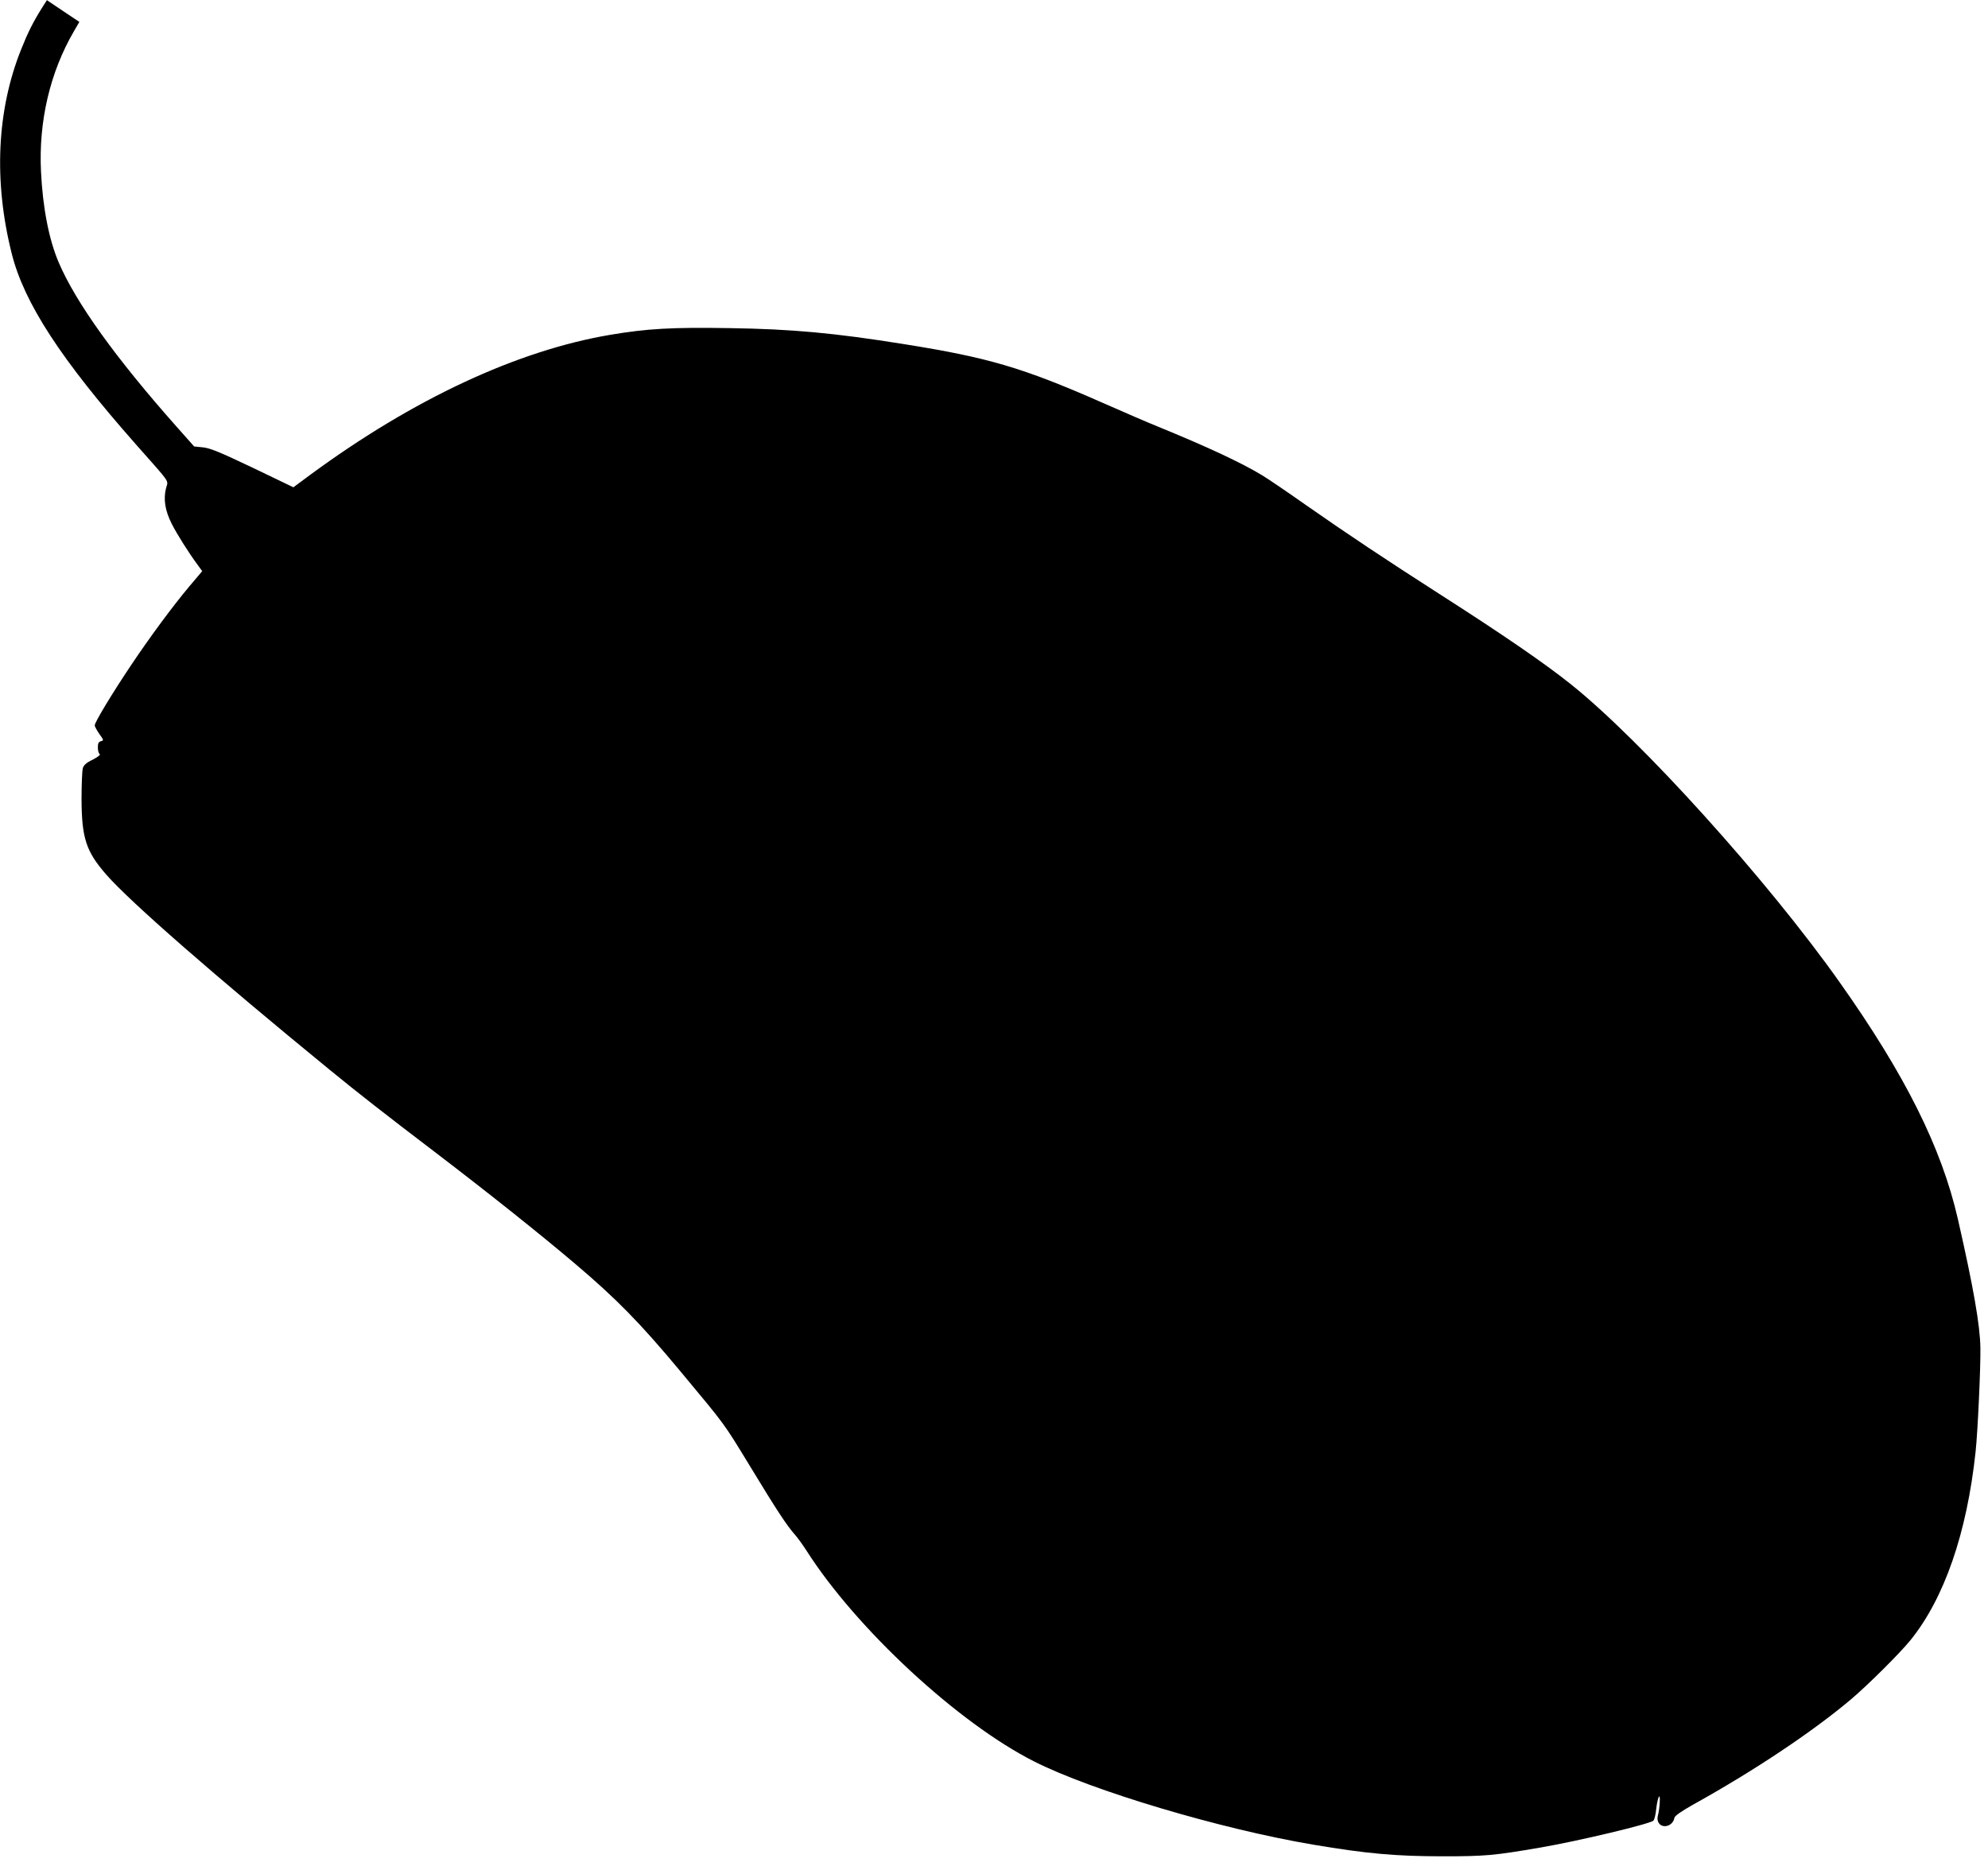 <?xml version="1.0" standalone="no"?>
<!DOCTYPE svg PUBLIC "-//W3C//DTD SVG 20010904//EN"
 "http://www.w3.org/TR/2001/REC-SVG-20010904/DTD/svg10.dtd">
<svg version="1.0" xmlns="http://www.w3.org/2000/svg"
 width="1280pt" height="1204pt" viewBox="0 0 1280 1204"
 preserveAspectRatio="xMidYMid meet">
<g transform="translate(0,1204) scale(0.1,-0.1)"
fill="#000000" stroke="none">
<path d="M272 11992 c-59 -94 -92 -160 -135 -268 -158 -393 -179 -851 -61
-1319 80 -317 317 -681 802 -1230 228 -258 205 -224 191 -279 -18 -71 -6 -144
36 -228 35 -69 110 -188 170 -269 l27 -37 -82 -97 c-109 -130 -254 -326 -377
-510 -122 -182 -233 -366 -233 -386 0 -8 14 -33 30 -56 28 -39 29 -41 10 -46
-15 -4 -20 -14 -20 -40 0 -20 5 -39 12 -43 7 -4 -11 -18 -45 -36 -42 -20 -59
-36 -64 -56 -4 -15 -8 -103 -8 -197 1 -252 29 -338 159 -487 155 -177 698
-651 1441 -1259 177 -145 351 -281 670 -524 346 -264 673 -524 910 -725 263
-223 417 -380 671 -685 303 -364 279 -332 455 -620 169 -279 236 -380 284
-434 18 -20 53 -68 78 -107 320 -502 976 -1110 1465 -1357 371 -188 1198 -435
1797 -536 343 -58 534 -75 835 -75 272 0 329 5 620 55 249 42 720 155 736 175
7 8 15 43 18 77 4 35 12 69 17 77 11 16 6 -75 -7 -124 -9 -36 12 -66 45 -66
30 0 57 23 62 54 3 13 43 41 119 84 393 218 769 469 1017 678 111 94 315 297
384 382 218 270 363 690 419 1212 14 130 33 542 31 670 -2 144 -44 387 -145
830 -105 459 -340 930 -763 1527 -464 656 -1275 1554 -1728 1916 -171 137
-441 322 -855 587 -326 209 -591 385 -855 570 -115 81 -240 166 -278 189 -132
80 -349 182 -672 314 -60 24 -222 94 -360 155 -511 225 -734 290 -1275 376
-449 72 -722 97 -1123 103 -373 6 -529 -3 -767 -43 -599 -101 -1270 -414
-1933 -902 l-108 -80 -262 126 c-210 100 -273 126 -319 131 l-58 6 -111 125
c-394 444 -651 802 -761 1060 -63 147 -103 354 -114 585 -16 323 58 639 211
902 l36 62 -105 70 -104 70 -30 -47z"/>
</g>
</svg>
